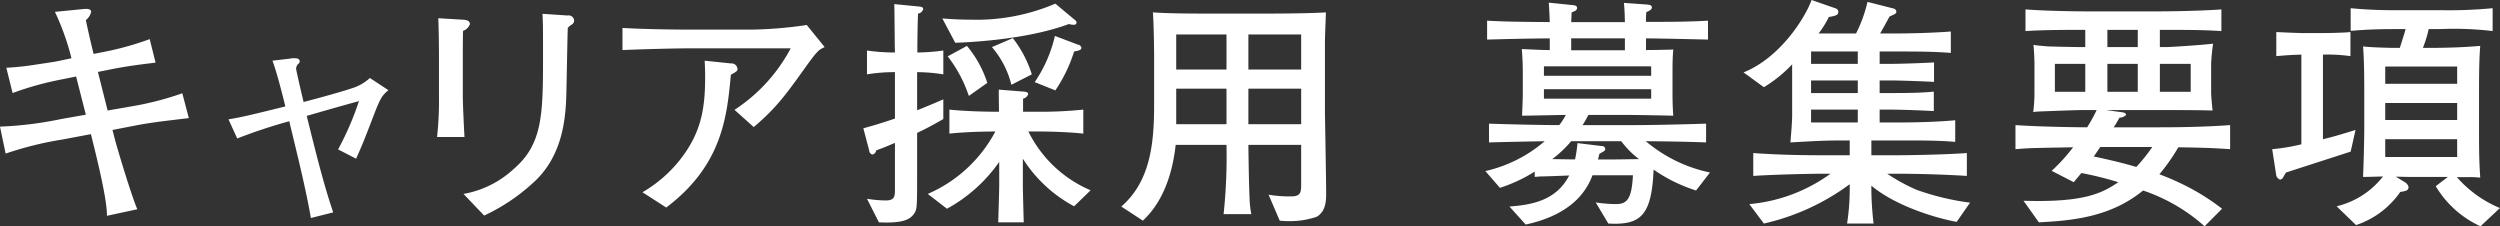 <svg id="requirement_mid_title.svg" xmlns="http://www.w3.org/2000/svg" width="329.13" height="29.78" viewBox="0 0 329.13 29.78">
  <rect x="0" y="0" width="329.13" height="29.78" fill="#333333" stroke="none"/>
  <defs>
    <style>
      .cls-1 {
        fill: #fff;
        fill-rule: evenodd;
      }
    </style>
  </defs>
  <path id="キャリア採用_募集要項" data-name="キャリア採用 募集要項" class="cls-1" d="M1173.89,6377.93l-0.86-3.27a40.189,40.189,0,0,1-6.72,1.73l-3.11.54-1.28-5.08,1.8-.36c1.92-.38,3.84-0.64,5.79-0.86l-0.77-3.1a39.522,39.522,0,0,1-5.76,1.63l-1.63.32c-0.51-2.11-.61-2.56-1.02-4.45a1.938,1.938,0,0,0,.7-1.09c0-.25-0.23-0.44-0.9-0.38l-3.87.38a32.943,32.943,0,0,1,2.18,6.11l-1.86.39c-0.45.09-.73,0.13-3.26,0.51a34.279,34.279,0,0,1-3.46.35l0.83,3.33a40.615,40.615,0,0,1,6.44-1.79l1.92-.39,1.28,5.03-3.24.57a48.089,48.089,0,0,1-8.06,1l0.74,3.55a45.18,45.18,0,0,1,7.52-1.86l3.71-.7,0.19,0.77c0.7,2.81,1.95,7.93,1.92,9.98l4-.86c-0.74-1.67-2.75-8.32-3.04-9.54l-0.23-.9,3.3-.64C1169,6378.5,1170.69,6378.31,1173.89,6377.93Zm26.27-3.68-2.43-1.6a6.234,6.234,0,0,1-2.43,1.37c-0.86.29-3.01,0.93-6.3,1.79-0.16-.64-0.99-4.19-0.99-4.41a1.025,1.025,0,0,1,.25-0.58,0.5,0.5,0,0,0,.23-0.35c0-.42-0.48-0.42-0.68-0.42a1.7,1.7,0,0,0-.54.04l-2.37.28c0.58,1.57,1.25,4.2,1.7,6.02-3.75.93-5.79,1.44-7.49,1.7l1.15,2.52a69.42,69.42,0,0,1,6.85-2.27c1.02,4.23,2.18,8.87,2.85,12.74l2.94-.74c-1.31-3.81-2.43-8.45-3.49-12.7,1.89-.55,4.32-1.25,6.88-1.95a39.066,39.066,0,0,1-2.75,6.36l2.37,1.22c0.8-1.76,1.21-2.82,2.24-5.5C1199.14,6375.17,1199.33,6374.98,1200.16,6374.25Zm24.45-9.19a0.723,0.723,0,0,0-.86-0.64l-3.3-.22c0.07,1.5.07,1.7,0.07,5.34,0,7.75,0,11.75-3.81,15.04a13.043,13.043,0,0,1-6.66,3.33l2.72,2.85a25.312,25.312,0,0,0,6.53-4.39c3.84-3.48,4.13-8.51,4.26-10.68,0.06-1.35.16-8.1,0.22-9.63a2.009,2.009,0,0,1,.58-0.48A0.589,0.589,0,0,0,1224.61,6365.06Zm-13.72.52c0-.39-0.26-0.58-0.96-0.61l-3.2-.19c0.06,1.18.09,3.8,0.09,5.05v5.22a43.324,43.324,0,0,1-.25,5.37h3.61c-0.06-.96-0.22-4.38-0.22-5.34v-4.64c0-.99,0-3.04.03-4A1.486,1.486,0,0,0,1210.89,6365.58Zm46.71,3-2.36-2.91a53.953,53.953,0,0,1-7.36.61h-7.65c-2.85,0-6.72-.07-9.25-0.22v2.91c3.14-.13,6.95-0.23,9.41-0.23h12.74a21.92,21.92,0,0,1-7.4,8.1l2.53,2.27c3.01-2.56,4.23-4.26,7.04-8.19C1256.68,6369,1256.9,6368.9,1257.6,6368.58Zm-11.48,2.85a0.787,0.787,0,0,0-.87-0.7l-3.45-.36c0.06,1.09.06,1.6,0.06,2.31,0,3.68-.48,6.49-2.33,9.37a17.417,17.417,0,0,1-5.92,5.64l3.13,2.01c7.39-5.57,8-12,8.51-17.47C1246.02,6371.78,1246.12,6371.75,1246.12,6371.43Zm45.28-2.78a0.529,0.529,0,0,0-.45-0.39l-3.04-1.15a17.765,17.765,0,0,1-2.66,6.08l2.72,1.09a19.631,19.631,0,0,0,2.47-5.12C1290.95,6369.06,1291.4,6369,1291.4,6368.65Zm-0.64-3.27a0.434,0.434,0,0,0-.23-0.38l-2.56-2.14a26.453,26.453,0,0,1-11.16,2.11c-1.57,0-2.92-.1-3.72-0.16l1.7,3.2c1.06-.04,9.12-0.29,14.97-2.47a1.905,1.905,0,0,0,.61.1A0.327,0.327,0,0,0,1290.76,6365.38Zm-5.89,6.79a14.988,14.988,0,0,0-2.5-4.77l-2.75,1.18a12.026,12.026,0,0,1,2.56,4.96Zm-5.86,1.12a14.589,14.589,0,0,0-2.68-4.87l-2.53,1.38a17.535,17.535,0,0,1,2.78,5.21Zm13.6,14.14a16.154,16.154,0,0,1-8.19-7.74h1.28c0.23,0,3.36,0,5.95.28v-3.16a53.86,53.86,0,0,1-5.95.28h-1.98v-1.72a0.873,0.873,0,0,0,.67-0.61c0-.26-0.32-0.29-0.58-0.32l-3.29-.26c0,0.64,0,.87.03,2.91h-0.67c-0.9,0-3.84-.06-5.86-0.28v3.16c2.59-.28,5.76-0.28,6.05-0.28a18.243,18.243,0,0,1-8.9,8.22l2.53,1.95a20.143,20.143,0,0,0,6.88-6.17v3.13c0,0.35-.03,1.44-0.13,4.83h3.36c-0.03-.7-0.12-4.41-0.12-4.8v-3.58a18.061,18.061,0,0,0,6.75,6.27Zm-19.39-9.38v-2.59c-0.61.26-1.37,0.61-3.45,1.44v-5.02a21.882,21.882,0,0,1,3.45.29v-3.14a25.892,25.892,0,0,1-3.42.26c0-1.41.03-3.71,0.09-5.12a0.816,0.816,0,0,0,.68-0.58c0-.29-0.26-0.32-0.55-0.35l-3.26-.32c0.03,0.8.03,1.18,0.06,4.48,0,0.51,0,.7.03,1.89a24.6,24.6,0,0,1-3.68-.26v3.14a21.49,21.49,0,0,1,3.68-.29v6.11c-1.98.67-3.2,1.02-4.16,1.28l0.77,2.91a0.575,0.575,0,0,0,.42.55,0.681,0.681,0,0,0,.51-0.55c0.58-.22,1.12-0.41,2.46-0.99v5.98c0,1.06,0,1.6-1.24,1.6a16.183,16.183,0,0,1-2.44-.22l1.57,3.1c2.88,0.13,4.03-.25,4.64-1.15,0.42-.64.39-0.8,0.39-6.91v-3.71C1270.31,6379.62,1271.21,6379.21,1273.22,6378.05Zm50.4,9.76c0-1.69-.16-10.33-0.16-10.62v-9.18c0-.77.1-3.2,0.13-4-2.4.16-7.68,0.16-7.9,0.16h-6.95c-2.17,0-5.82,0-7.93-.16,0.12,1.53.16,5.05,0.16,5.6v6.59c0,5.02-.48,10.05-4.32,13.37l2.84,1.86c2.98-2.78,3.97-6.85,4.32-9.98h6.69a71.715,71.715,0,0,1-.38,9.12h3.65a11.945,11.945,0,0,1-.23-2.02c-0.09-2.02-.13-5.02-0.16-7.1h6.95v5.28c0,0.86-.04,1.5-1.22,1.5a15.531,15.531,0,0,1-3.07-.22l1.47,3.42a8.933,8.933,0,0,0,1.09.06,10.841,10.841,0,0,0,3.77-.57C1323.62,6390.21,1323.62,6388.68,1323.62,6387.81Zm-3.29-16.28h-6.95v-4.61h6.95v4.61Zm0,7.2h-6.95v-4.68h6.95v4.68Zm-9.83-7.2h-6.62v-4.61h6.62v4.61Zm0,7.2h-6.62v-4.68h6.62v4.68Zm63.65,6.36a19.1,19.1,0,0,1-8.45-4.12c4.32,0.03,6.91.12,7.94,0.16v-2.47c-4.1.13-7.55,0.19-9.44,0.19h-6.82c0.23-.35.39-0.64,0.77-1.34h4.64c2.34,0,6.33.1,6.53,0.1-0.04-.48-0.1-1.54-0.1-2.76v-2.88c0-1.66.03-2.24,0.1-3.07-0.52.03-3.01,0.07-3.59,0.07v-1.54c2.72,0.03,5.44.1,8.16,0.16v-2.49c-2.56.16-5.21,0.16-8.16,0.16a10.212,10.212,0,0,1,.04-1.28c0.48-.23.73-0.32,0.73-0.64,0-.29-0.32-0.32-0.61-0.36l-3.07-.22c0.07,0.67.1,1.09,0.13,2.53h-7.07c0.03-.45.03-0.58,0.06-1.28,0.48-.19.71-0.26,0.71-0.61,0-.29-0.36-0.32-0.58-0.35l-3.14-.32c0.1,1.41.1,1.92,0.13,2.56-2.56-.03-5.66-0.03-8.25-0.19v2.49c2.14-.06,4.86-0.13,8.25-0.16v1.54c-1.02,0-1.47-.04-3.68-0.13,0.1,1.25.13,2.17,0.13,3.2v2.75c0,0.16-.03,1.44-0.1,2.82,0.93,0,5.19-.1,5.76-0.1a8.105,8.105,0,0,1-.86,1.34c-1.7,0-5.25-.06-9.25-0.19v2.47c2.43-.07,5.79-0.13,7.33-0.16a18,18,0,0,1-7.81,3.93l1.92,2.21a20.386,20.386,0,0,0,4.58-2.14v0.7c0.48-.03.61-0.06,0.77-0.06,0.54,0,3.2-.1,3.77-0.13-1.69,3.29-4.89,3.87-7.87,4.09l2.14,2.37c6.72-1.44,8.26-5.12,8.8-6.49h5.32c-0.16,3.04-.71,3.8-2.24,3.8a18.722,18.722,0,0,1-2.66-.22l1.66,2.78c4.26,0.23,5.7-1.02,5.96-7.1a20.706,20.706,0,0,0,5.59,2.75Zm-7.74-12.73h-14.12v-1.25h14.12v1.25Zm-3.46-3.36h-7.07v-1.57h7.07V6369Zm3.46,6.37h-14.12v-1.25h14.12v1.25Zm-1.6,7.96c-0.48,0-2.63.04-3.04,0.04h-2.37a5.332,5.332,0,0,0,.19-0.74c0.64-.35.77-0.42,0.77-0.61a0.405,0.405,0,0,0-.45-0.41l-3.2-.39a18.149,18.149,0,0,1-.32,2.15c-0.48,0-2.56-.04-3.01-0.04a15.239,15.239,0,0,0,2.5-2.36h6.59A11.9,11.9,0,0,0,1364.81,6383.33Zm43.58,5.73a33.535,33.535,0,0,1-7.04-1.69,24.384,24.384,0,0,1-3.87-2.12h1.02c3.01,0,6.5.1,9.47,0.29v-3.01c-3.23.23-7.96,0.29-9.47,0.29h-3.1v-1.95h4.32c2.14,0,4.64,0,6.72.19v-2.85c-2.31.23-5.63,0.29-6.72,0.29h-3.23v-1.69h1.34c0.48,0,2.72.03,5.79,0.19v-2.56c-1.76.19-4,.19-5.79,0.19h-1.34v-1.66h1.37c1.03,0,3.81.09,5.79,0.19v-2.56c-1.63.09-4.41,0.19-5.79,0.19h-1.37v-1.63h2.2c2.31,0,4.96,0,7.17.19v-2.82c-2.46.2-5.98,0.26-7.17,0.26h-2.14c0.38-.64.8-1.44,1.25-2.24,0.73-.32.89-0.38,0.89-0.64a0.472,0.472,0,0,0-.38-0.41l-3.42-.87a18.141,18.141,0,0,1-1.51,4.16h-4.93a12.778,12.778,0,0,0,1.35-2.17c0.89-.16,1.25-0.23,1.25-0.71a0.521,0.521,0,0,0-.42-0.45l-3.1-1.08c-0.93,2.52-4.23,7.64-8.96,9.53l2.68,1.95a17.689,17.689,0,0,0,3.72-3.01v6.63c0,0.93-.1,2.08-0.23,3.65,4.1-.23,4.55-0.26,7.81-0.26v1.95h-3.33c-3.13,0-6.24-.06-9.37-0.29v3.01c3.48-.22,8.12-0.29,9.37-0.29h0.8a21.358,21.358,0,0,1-10.69,4l1.92,2.56a30.208,30.208,0,0,0,11.3-5.18v0.83a29.534,29.534,0,0,1-.35,4.35h3.49a41.748,41.748,0,0,1-.29-4.28v-0.71c3.1,2.63,8.41,4.26,11.23,4.77Zm-14.78-14.43h-6.15v-1.66h6.15v1.66Zm0-3.84h-6.15v-1.63h6.15v1.63Zm0,7.71h-6.15v-1.69h6.15v1.69Zm49.02,3.52v-3.17c-3.17.23-6.34,0.29-9.5,0.29h-5.83c0.32-.48.35-0.54,0.77-1.28a1.135,1.135,0,0,0,.86-0.35c0-.29-0.38-0.32-0.51-0.35l-2.14-.29h7.17c2.01,0,4.89,0,6.87.06-0.06-.57-0.19-1.85-0.19-2.43v-3.71a24.738,24.738,0,0,1,.26-2.66c-0.96.13-5.38,0.45-6.3,0.45h-0.71v-2.27c3.27,0,5.66,0,8.1.16v-2.85c-3.68.26-8.55,0.26-8.61,0.26h-8.58c-0.35,0-5.12,0-8.6-.26v2.85c2.52-.16,5.63-0.16,7.87-0.16v2.27h-0.51c-0.61,0-3.68-.06-4.39-0.09-0.8-.07-1.34-0.1-1.92-0.2,0.07,0.64.13,1.86,0.13,2.5v3.68a19.882,19.882,0,0,1-.16,2.66c0.45-.07.7-0.07,3.07-0.16,1.09-.04,2.91-0.1,3.27-0.1h2.01a20.669,20.669,0,0,1-1.25,2.27c-0.44,0-5.56-.03-9.44-0.29v3.17c1.12-.09,1.67-0.13,2.98-0.16,1.02-.03,3.07-0.06,4.61-0.09a23.736,23.736,0,0,1-2.82,3.1l2.91,1.5c0-.03.93-1.12,1-1.21a42.858,42.858,0,0,1,4.86,1.21c-2.14,1.44-4.48,2.69-12.48,2.44l2.02,2.84c4.51-.22,9.5-0.73,13.72-4.19a23.3,23.3,0,0,1,8.1,4.71l2.3-2.31a29.775,29.775,0,0,0-5.82-3.52c-0.96-.45-1.86-0.8-2.43-1.02a25.294,25.294,0,0,0,2.49-3.55C1440.04,6381.83,1441.22,6381.93,1442.63,6382.02Zm-12.16-7.55h-4v-3.68h4v3.68Zm6.97,0h-4.06v-3.68h4.06v3.68Zm-6.97-5.89h-4v-2.27h4v2.27Zm-6.91,5.89h-4v-3.68h4v3.68Zm8.83,7.26a23.707,23.707,0,0,1-2.11,2.63c-1.86-.55-3.75-0.99-5.6-1.38,0.13-.19.73-1.05,0.86-1.25h6.85Zm45.76,8.04a15.3,15.3,0,0,1-5.67-4.07h1.51a10.433,10.433,0,0,1,1.57.07c-0.13-1.89-.16-3.11-0.16-6.02v-4.83c0-2.15,0-4.64.16-6.5-1.73.16-4.45,0.29-7.55,0.26a15.4,15.4,0,0,0,.76-2.47h1.51a42.519,42.519,0,0,1,6.91.26v-3.01a60.961,60.961,0,0,1-6.98.26h-5.79a57.677,57.677,0,0,1-5.92-.26v2.98c2.02-.16,3.36-0.23,5.92-0.23h1.31c-0.16.61-.22,0.77-0.76,2.47-0.96.03-4.07-.07-4.84-0.19,0.13,1.53.16,3.87,0.16,5.82v4.96c0,1.54-.09,4.96-0.16,6.4,0.48,0,.68,0,2.63-0.06a10.994,10.994,0,0,1-6.11,3.93l2.56,2.47a11.475,11.475,0,0,0,5.82-4.36c0.7-.12,1.09-0.16,1.09-0.67a1.066,1.066,0,0,0-.48-0.61l-1.19-.73c0.23,0,1.51.03,1.57,0.03h5.28l-1.6,1.22a13.268,13.268,0,0,0,5.89,5.28Zm-5.63-11.59h-9.47v-2.24h9.47v2.24Zm0-4.77h-9.47v-2.27h9.47v2.27Zm0,9.64h-9.47v-2.34h9.47v2.34Zm-13.38-3.56c-1.37.42-2.91,0.9-4.29,1.22v-11.14a21.458,21.458,0,0,1,3.62.2v-3.17c-0.8.09-2.72,0.13-3.62,0.13h-2.84c-0.32,0-2.82-.1-3.3-0.13v3.17c1.82-.16,2.18-0.16,3.3-0.2v11.81a26.361,26.361,0,0,1-3.84.64l0.51,3.3a0.806,0.806,0,0,0,.51.7,0.509,0.509,0,0,0,.42-0.29,6.305,6.305,0,0,1,.38-0.64l8.51-2.75Z" transform="translate(-1149.03 -6362.38)"/>
</svg>
